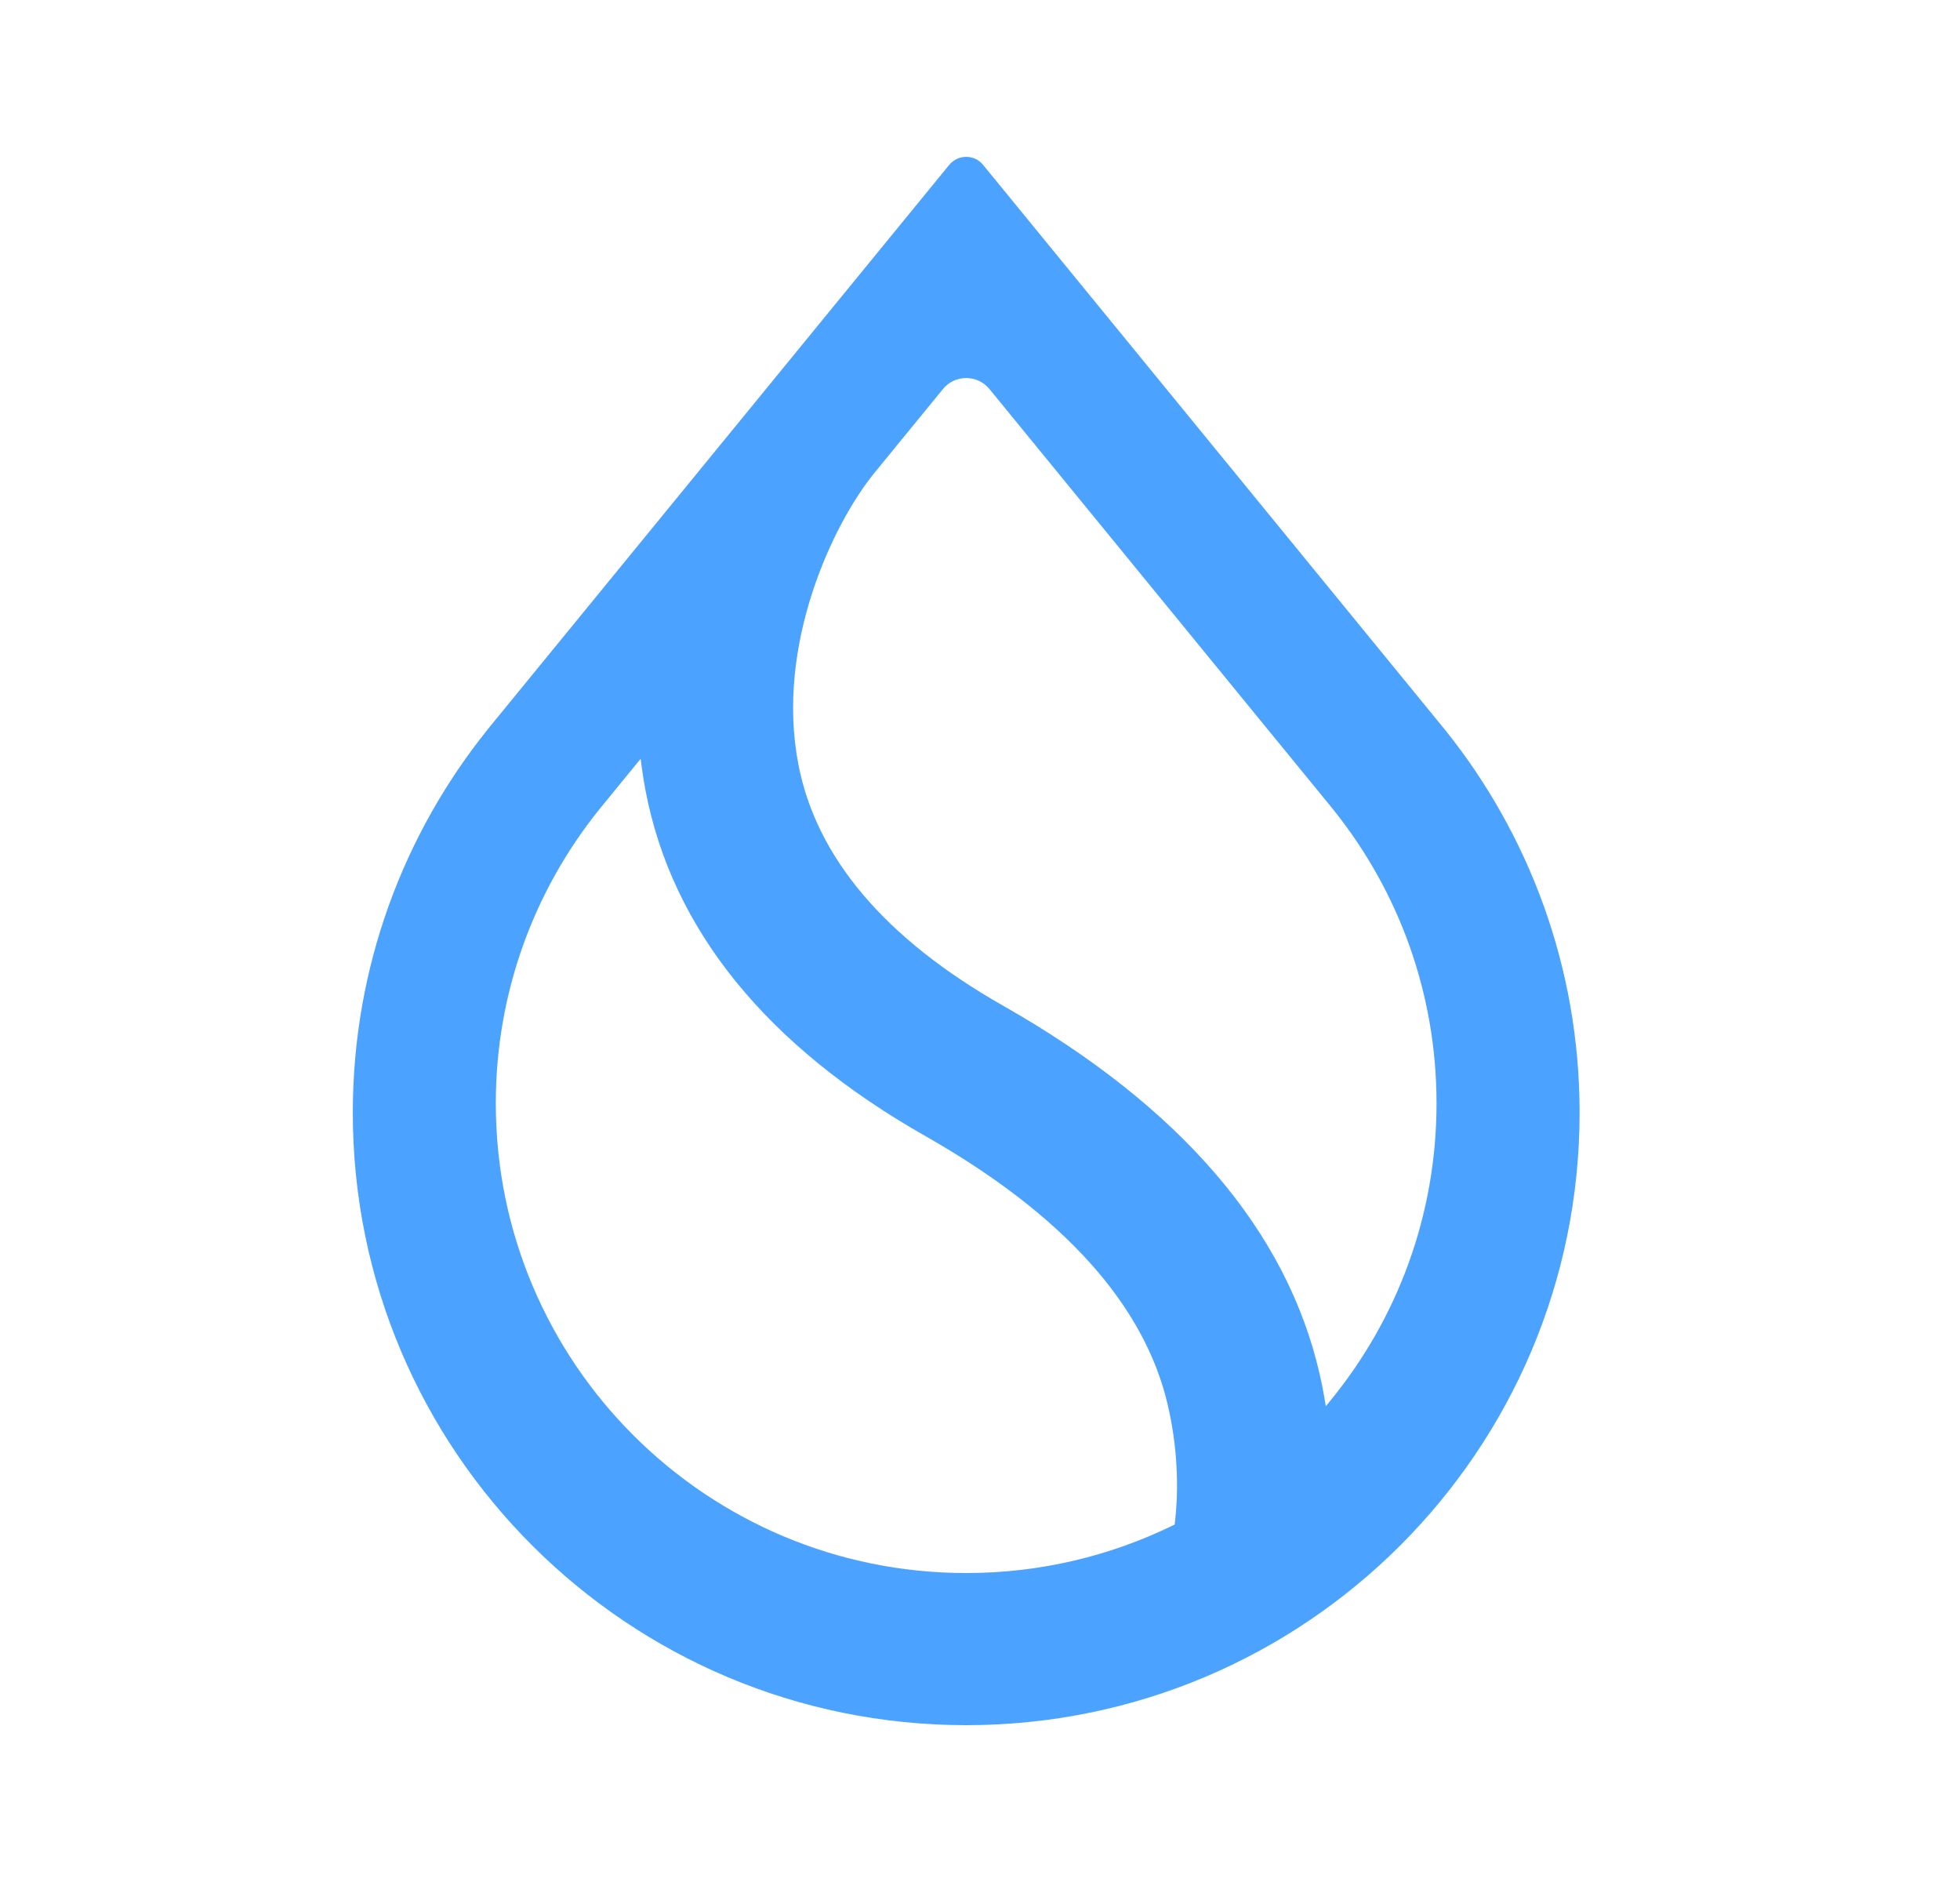 <svg width="25" height="24" viewBox="0 0 25 24" fill="none" xmlns="http://www.w3.org/2000/svg">
<path fill-rule="evenodd" clip-rule="evenodd" d="M17.02 10.341L17.02 10.342C17.836 11.365 18.323 12.661 18.323 14.07C18.323 15.501 17.821 16.814 16.983 17.844L16.911 17.933L16.892 17.82C16.876 17.724 16.857 17.628 16.834 17.53C16.415 15.687 15.049 14.107 12.8 12.828C11.281 11.967 10.412 10.929 10.184 9.751C10.036 8.988 10.146 8.223 10.358 7.567C10.569 6.912 10.884 6.362 11.152 6.032L12.027 4.962C12.18 4.774 12.467 4.774 12.621 4.962L17.02 10.341ZM18.404 9.273L12.54 2.103C12.429 1.966 12.219 1.966 12.107 2.103L6.244 9.272L6.225 9.296C5.146 10.635 4.5 12.337 4.5 14.189C4.5 18.503 8.003 22 12.324 22C16.645 22 20.148 18.503 20.148 14.189C20.148 12.337 19.502 10.635 18.423 9.296L18.404 9.273ZM7.647 10.318L8.171 9.677L8.187 9.795C8.2 9.889 8.215 9.983 8.233 10.078C8.572 11.858 9.784 13.343 11.811 14.492C13.573 15.495 14.599 16.648 14.894 17.913C15.017 18.44 15.039 18.959 14.986 19.413L14.983 19.442L14.957 19.454C14.162 19.842 13.268 20.06 12.324 20.06C9.01 20.06 6.324 17.379 6.324 14.07C6.324 12.65 6.819 11.345 7.647 10.318Z" fill="#4CA3FF"/>
</svg>
